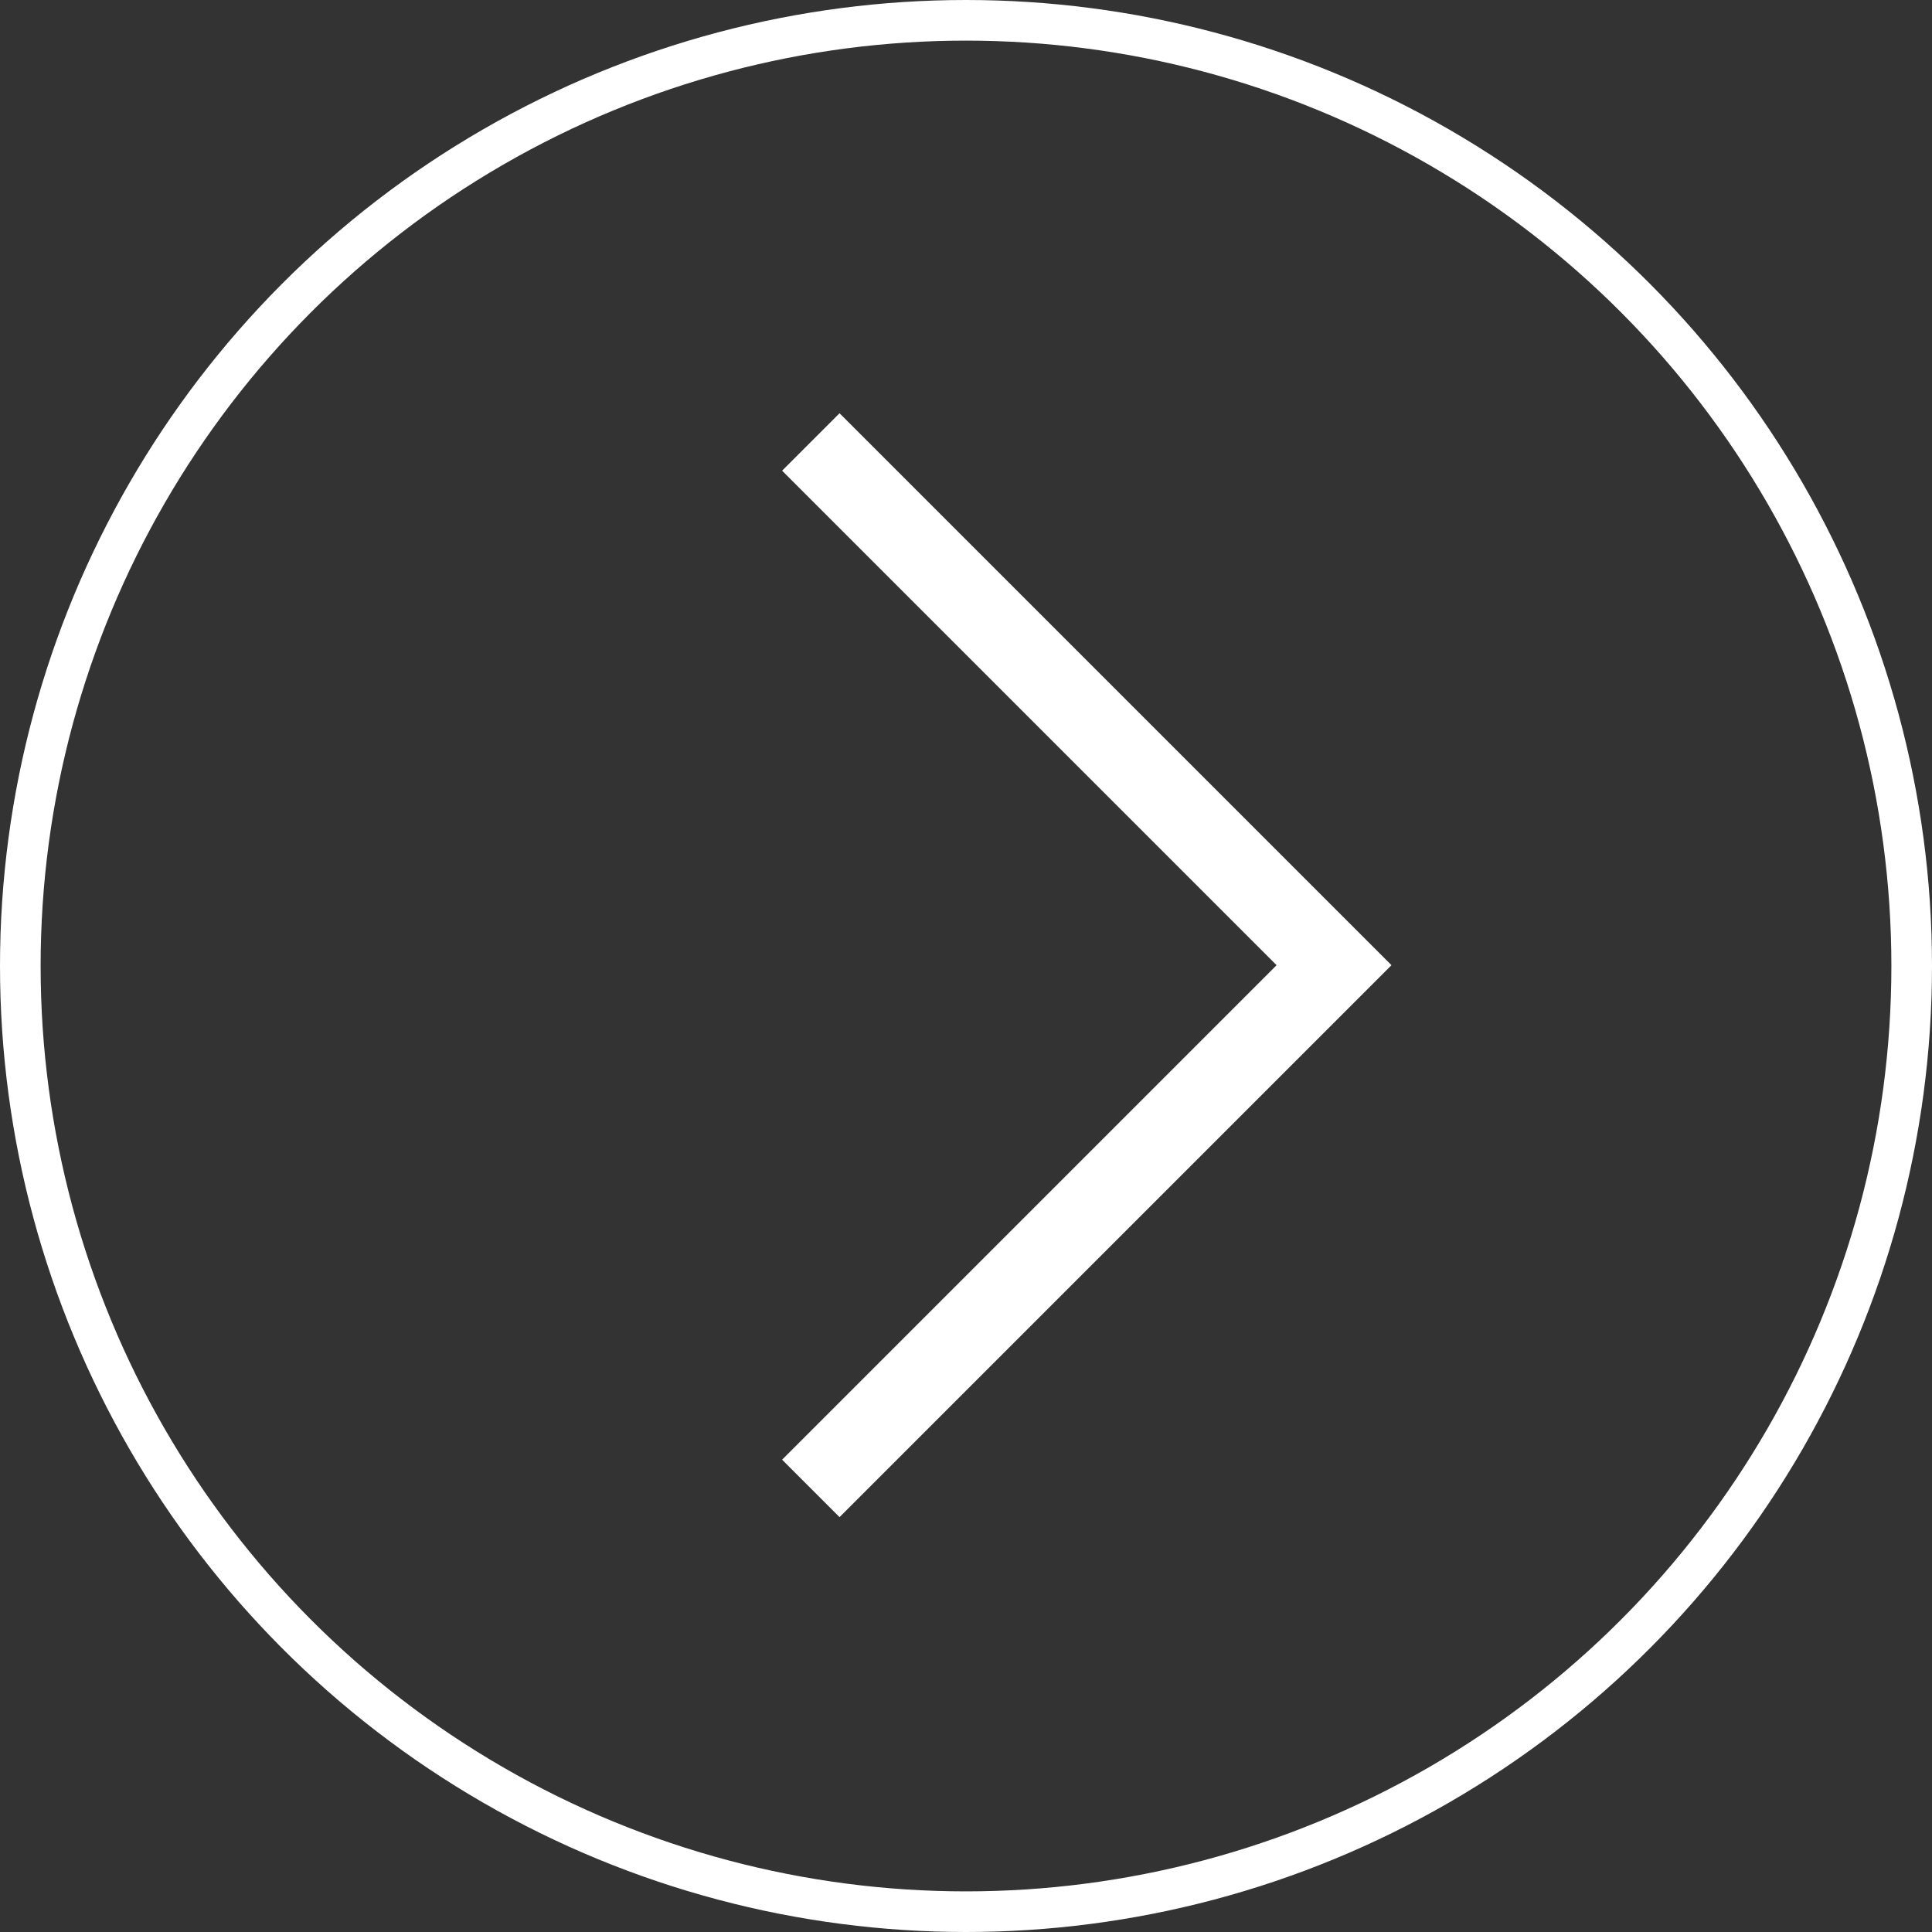 <svg xmlns="http://www.w3.org/2000/svg" viewBox="0 0 23.78 23.78"><rect x="0" y="0" width="23.78" height="23.78" fill="#333333" stroke="none"/><defs><style>.cls-1,.cls-2{fill:none;stroke:#fff;stroke-miterlimit:10;}.cls-1{stroke-width:0.5px;}</style></defs><title>资源 2</title><g id="图层_2" data-name="图层 2"><g id="图层_1-2" data-name="图层 1"><circle class="cls-1" cx="11.89" cy="11.89" r="11.64"/><polyline class="cls-2" points="9.98 18.32 16.42 11.88 9.98 5.44"/></g></g></svg>